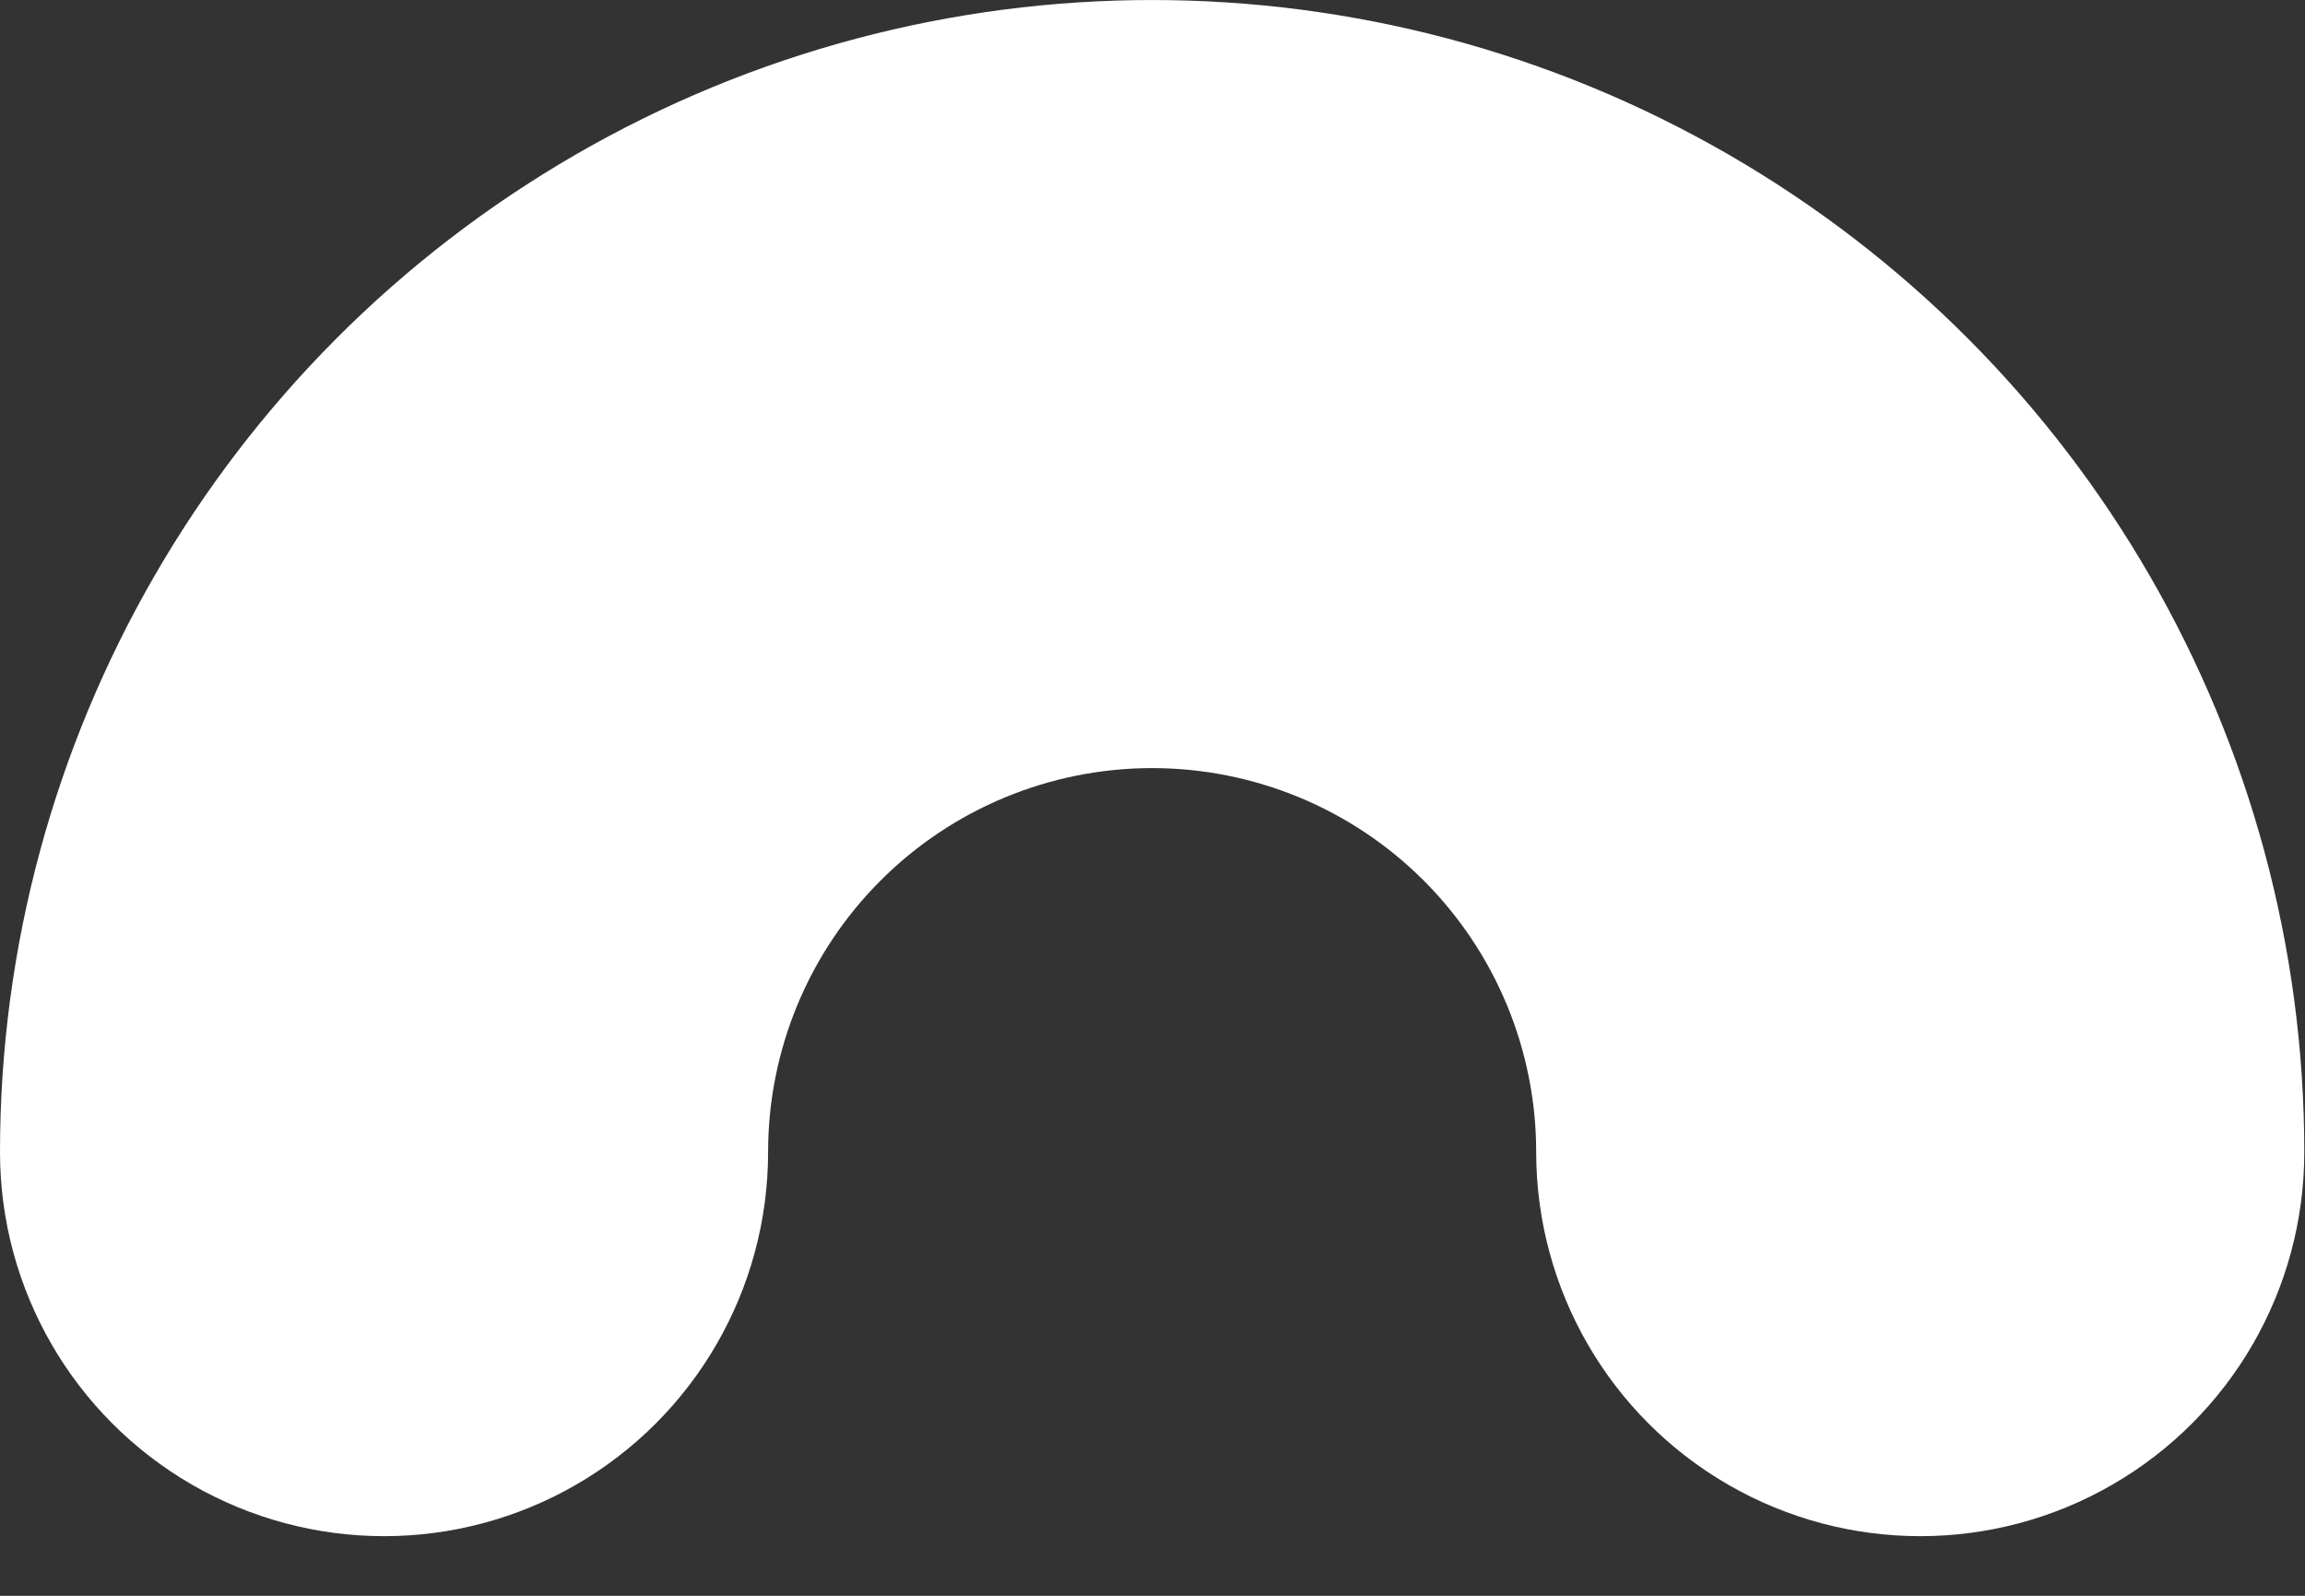 <?xml version="1.0" encoding="UTF-8"?> <svg xmlns="http://www.w3.org/2000/svg" width="26" height="18" viewBox="0 0 26 18" fill="none"><rect x="0" y="0" width="26" height="18" fill="#333333" stroke="none"/> <path d="M12.996 8.664C14.145 8.664 15.247 9.12 16.059 9.932C16.872 10.745 17.328 11.846 17.328 12.995C17.328 14.543 18.154 15.973 19.494 16.747C20.834 17.521 22.486 17.521 23.826 16.747C25.167 15.973 25.992 14.543 25.992 12.995C25.992 8.353 23.515 4.063 19.494 1.741C15.473 -0.58 10.519 -0.58 6.498 1.741C2.477 4.063 0 8.353 0 12.995C0 14.543 0.826 15.973 2.166 16.747C3.507 17.521 5.158 17.521 6.498 16.747C7.838 15.973 8.664 14.543 8.664 12.995C8.664 11.846 9.12 10.745 9.933 9.932C10.745 9.12 11.847 8.664 12.995 8.664H12.996Z" fill="white"></path> </svg> 